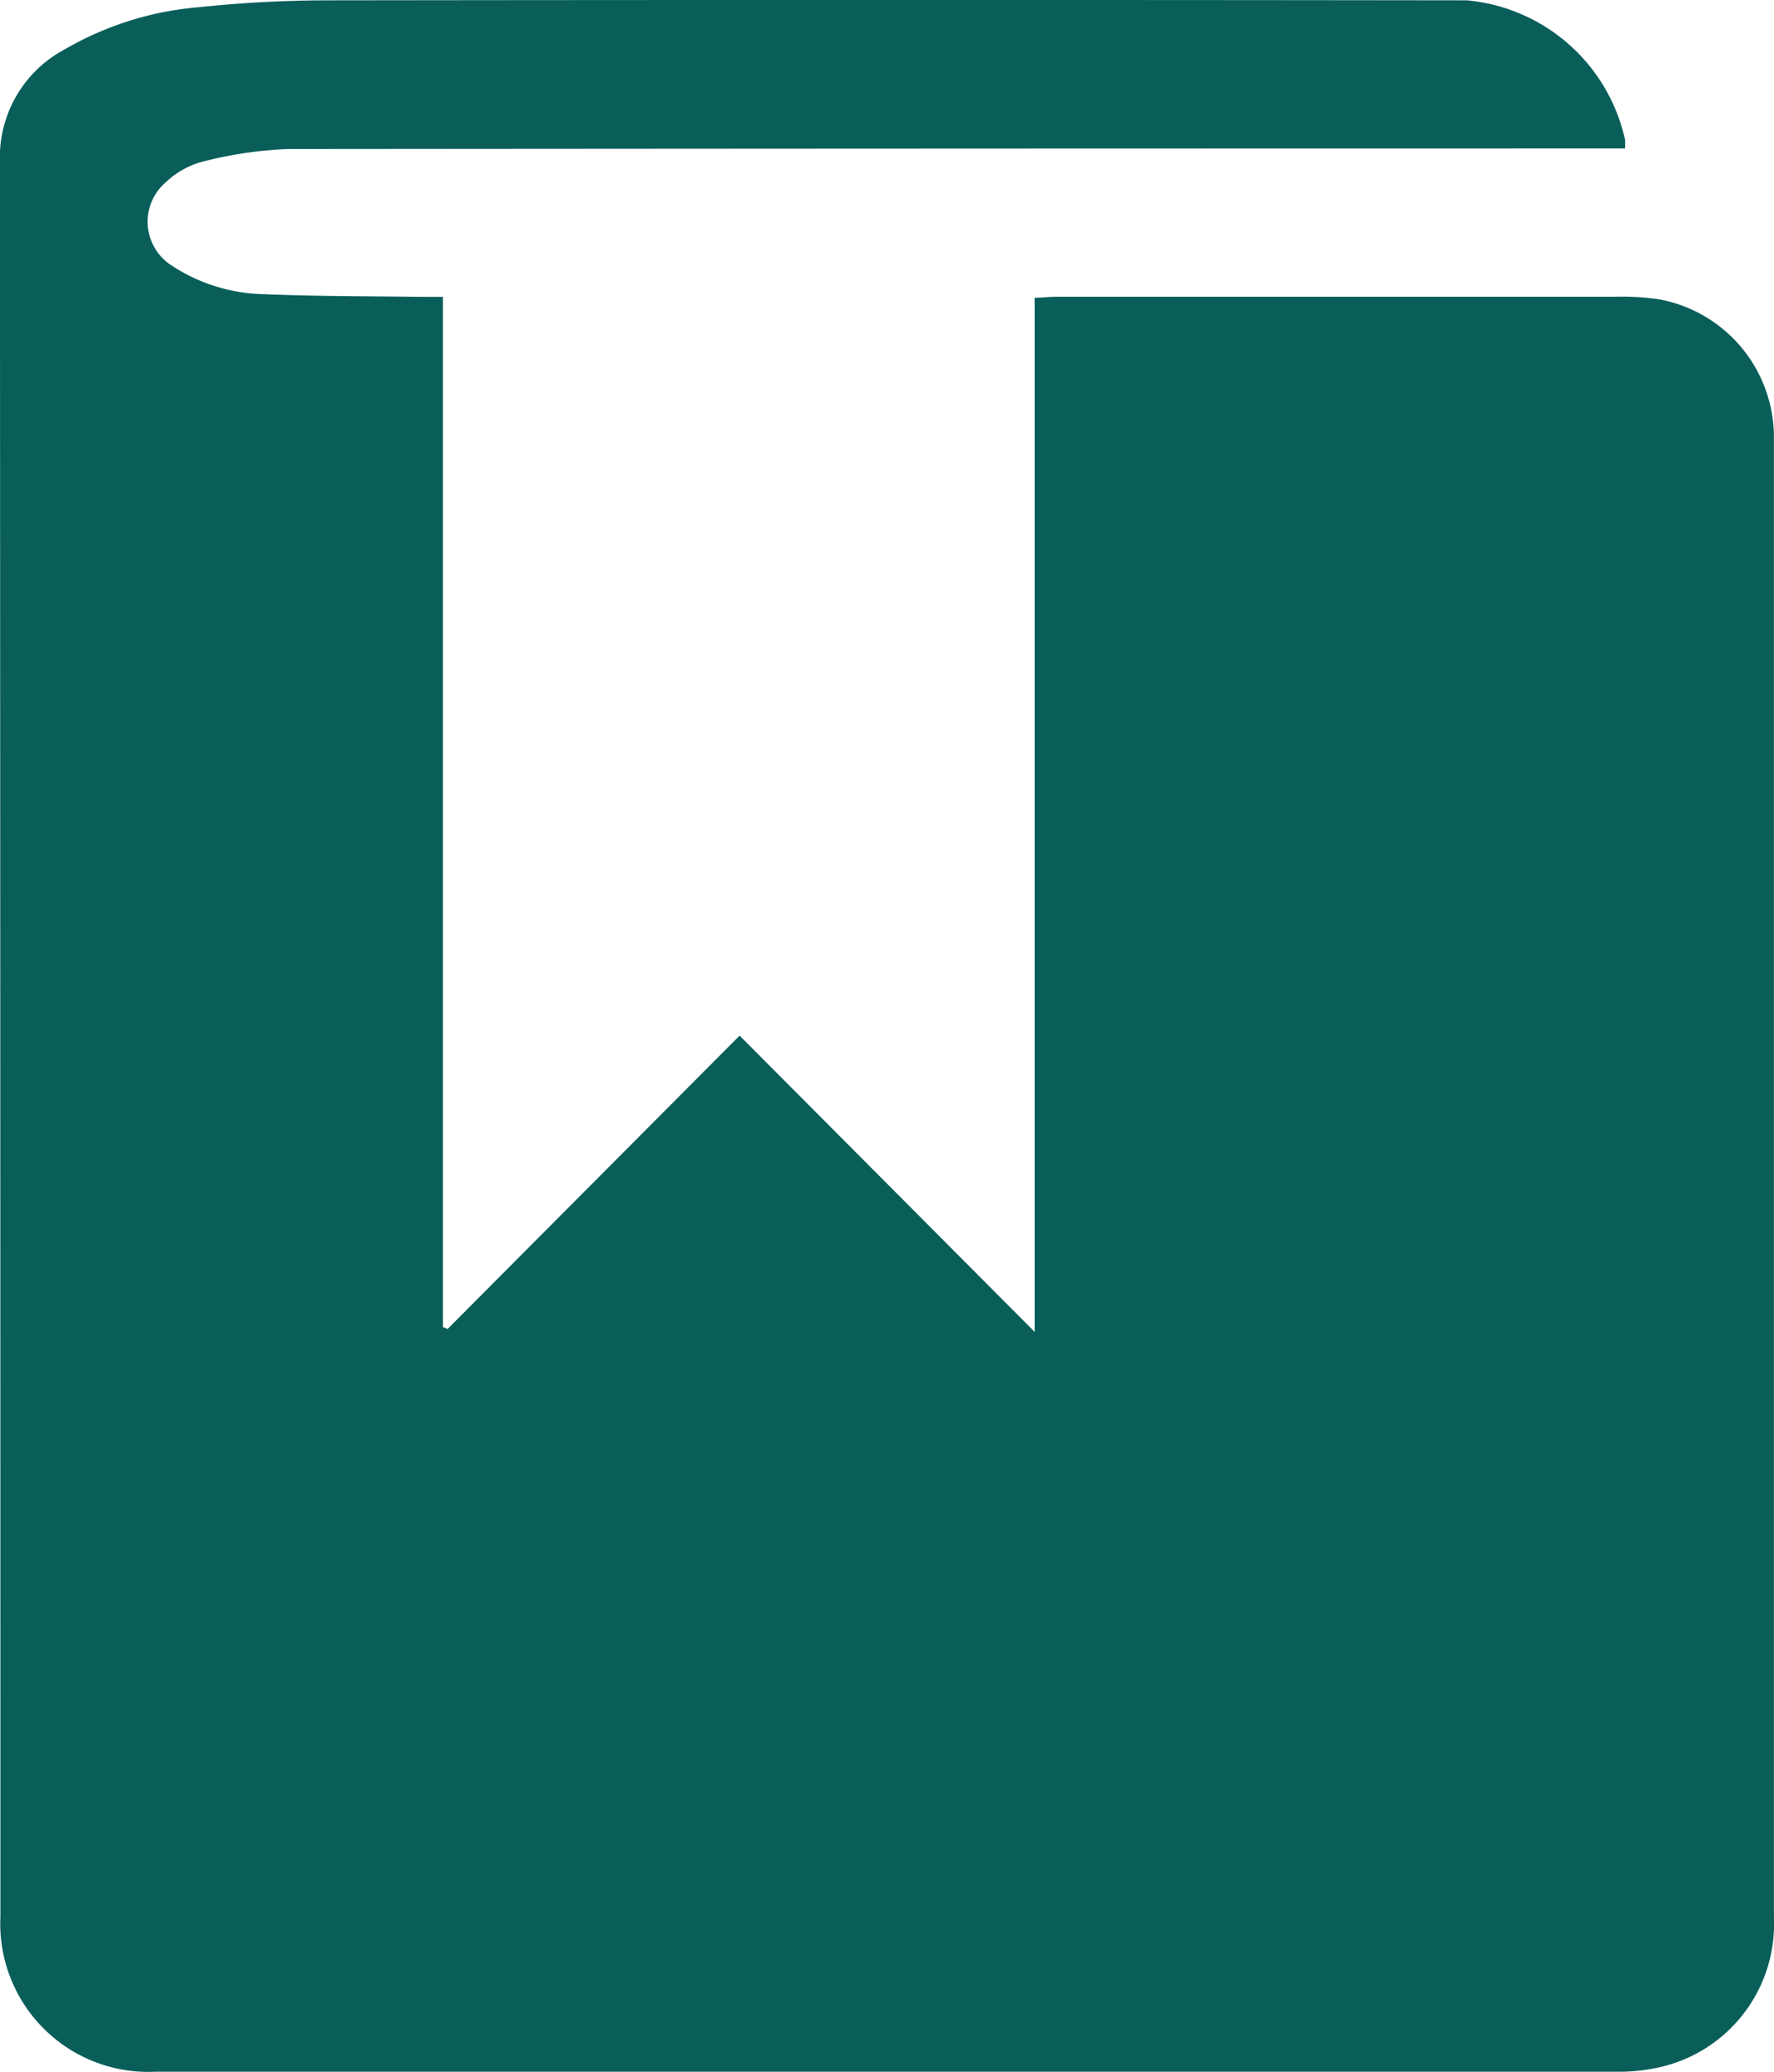 <svg xmlns="http://www.w3.org/2000/svg" width="22.215" height="25.928" viewBox="0 0 22.215 25.928"><defs><style>.a{fill:#095E5A;}</style></defs><path class="a" d="M-331.964-253.023l3.656-3.67,3.695,3.708v-12.942c.1,0,.182-.012.258-.012q3.5,0,7.006,0a3.18,3.18,0,0,1,.562.033,1.755,1.755,0,0,1,1.431,1.745c0,.051,0,.1,0,.152q0,9.175,0,18.351a1.836,1.836,0,0,1-1.406,1.869,2.3,2.3,0,0,1-.536.062q-9.165,0-18.329,0a1.854,1.854,0,0,1-1.938-1.936q0-10.987-.006-21.973a1.528,1.528,0,0,1,.813-1.4,3.994,3.994,0,0,1,1.681-.527,15.574,15.574,0,0,1,1.6-.086q7.136-.009,14.273,0a2.236,2.236,0,0,1,1.983,1.741,1.031,1.031,0,0,1,0,.113h-.277q-8.232,0-16.464.007a5.042,5.042,0,0,0-1.086.162,1.067,1.067,0,0,0-.445.253.65.65,0,0,0,.076,1.045,2.183,2.183,0,0,0,1.166.357c.65.027,1.3.024,1.951.033.085,0,.171,0,.277,0v12.893Z" transform="translate(337.57 269.653)"/></svg>